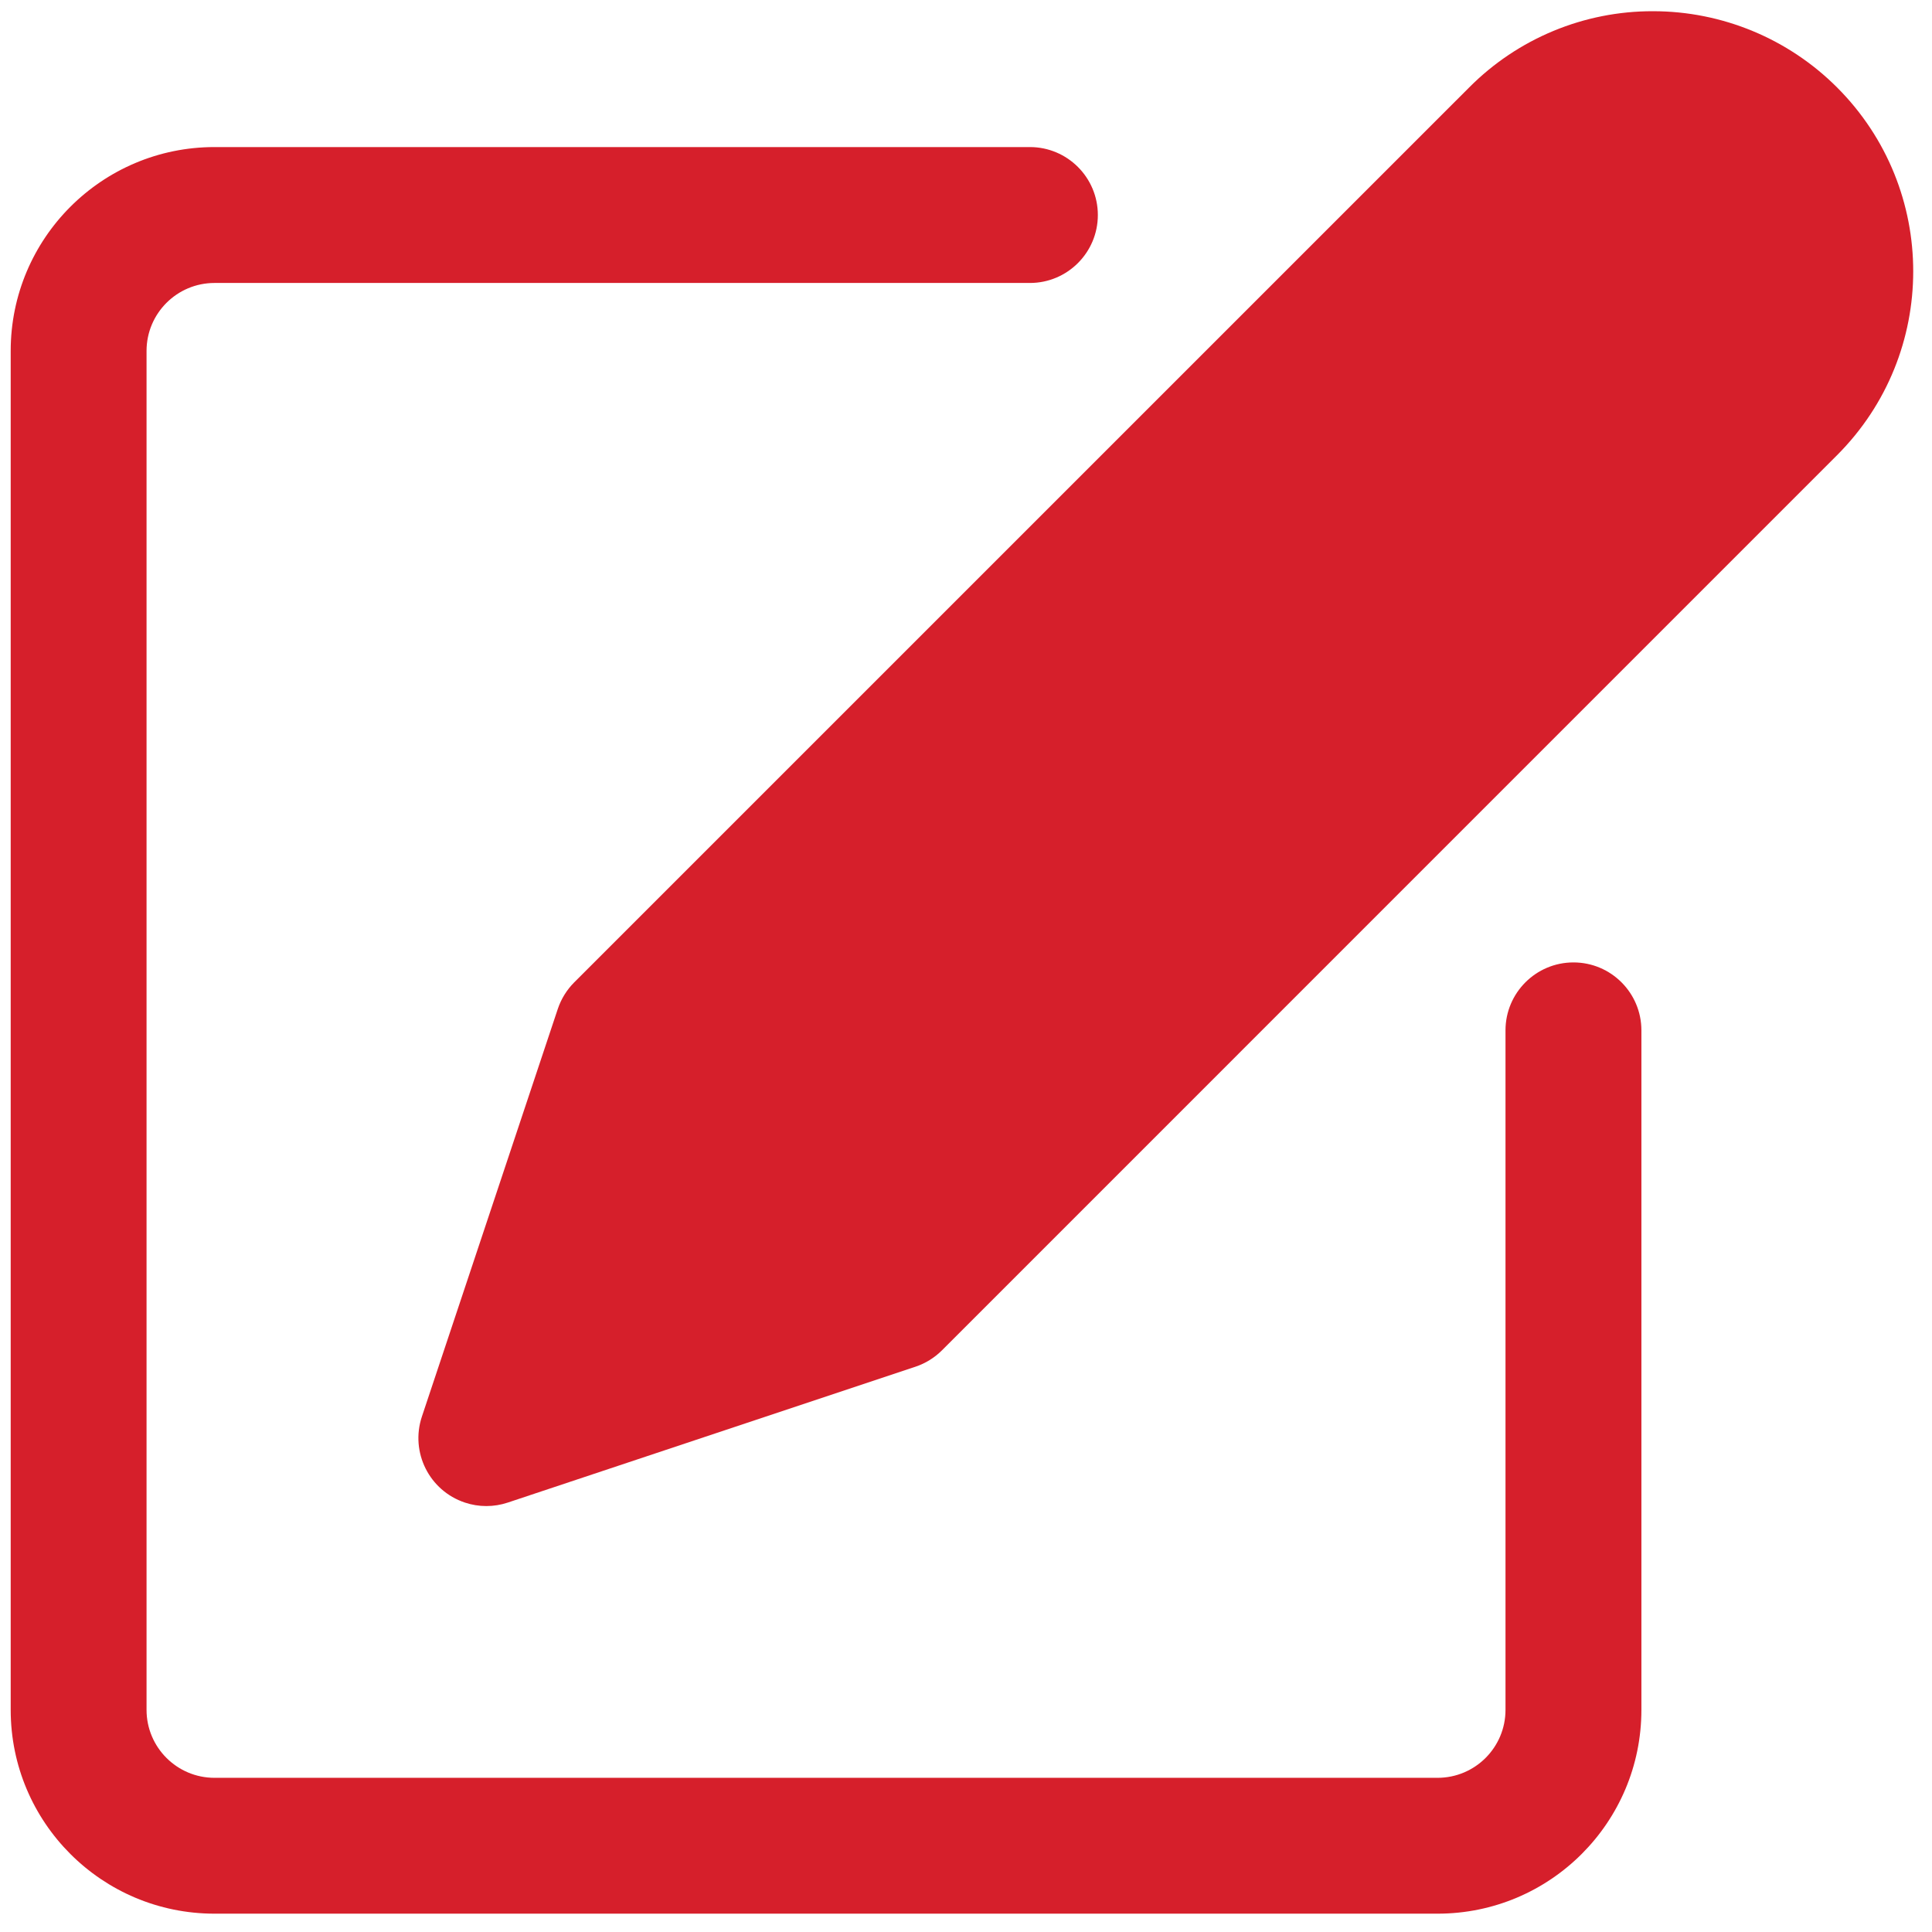 <?xml version="1.0" encoding="UTF-8"?> <svg xmlns="http://www.w3.org/2000/svg" width="41" height="41" viewBox="0 0 41 41" fill="none"> <path d="M38.985 1.855C37.95 0.82 36.545 0.238 35.081 0.238C33.616 0.234 32.21 0.817 31.178 1.856L12.185 20.848C12.027 21.007 11.908 21.2 11.837 21.412L8.953 30.063C8.702 30.819 9.11 31.635 9.866 31.887C10.012 31.936 10.166 31.961 10.32 31.961C10.475 31.961 10.629 31.936 10.776 31.887L19.427 29.004C19.64 28.933 19.833 28.813 19.991 28.655L38.984 9.661C41.14 7.506 41.141 4.011 38.985 1.855Z" fill="#D61F2B"></path> <path d="M33.391 20.424C32.595 20.424 31.949 21.07 31.949 21.866V36.286C31.949 37.082 31.304 37.728 30.507 37.728H4.552C3.756 37.728 3.11 37.082 3.11 36.286V7.447C3.11 6.651 3.756 6.005 4.552 6.005H21.856C22.652 6.005 23.298 5.359 23.298 4.563C23.298 3.767 22.652 3.121 21.856 3.121H4.552C2.163 3.121 0.227 5.058 0.227 7.447V36.286C0.227 38.675 2.163 40.611 4.552 40.611H30.507C32.896 40.611 34.833 38.675 34.833 36.286V21.866C34.833 21.07 34.188 20.424 33.391 20.424Z" fill="#D61F2B"></path> </svg> 